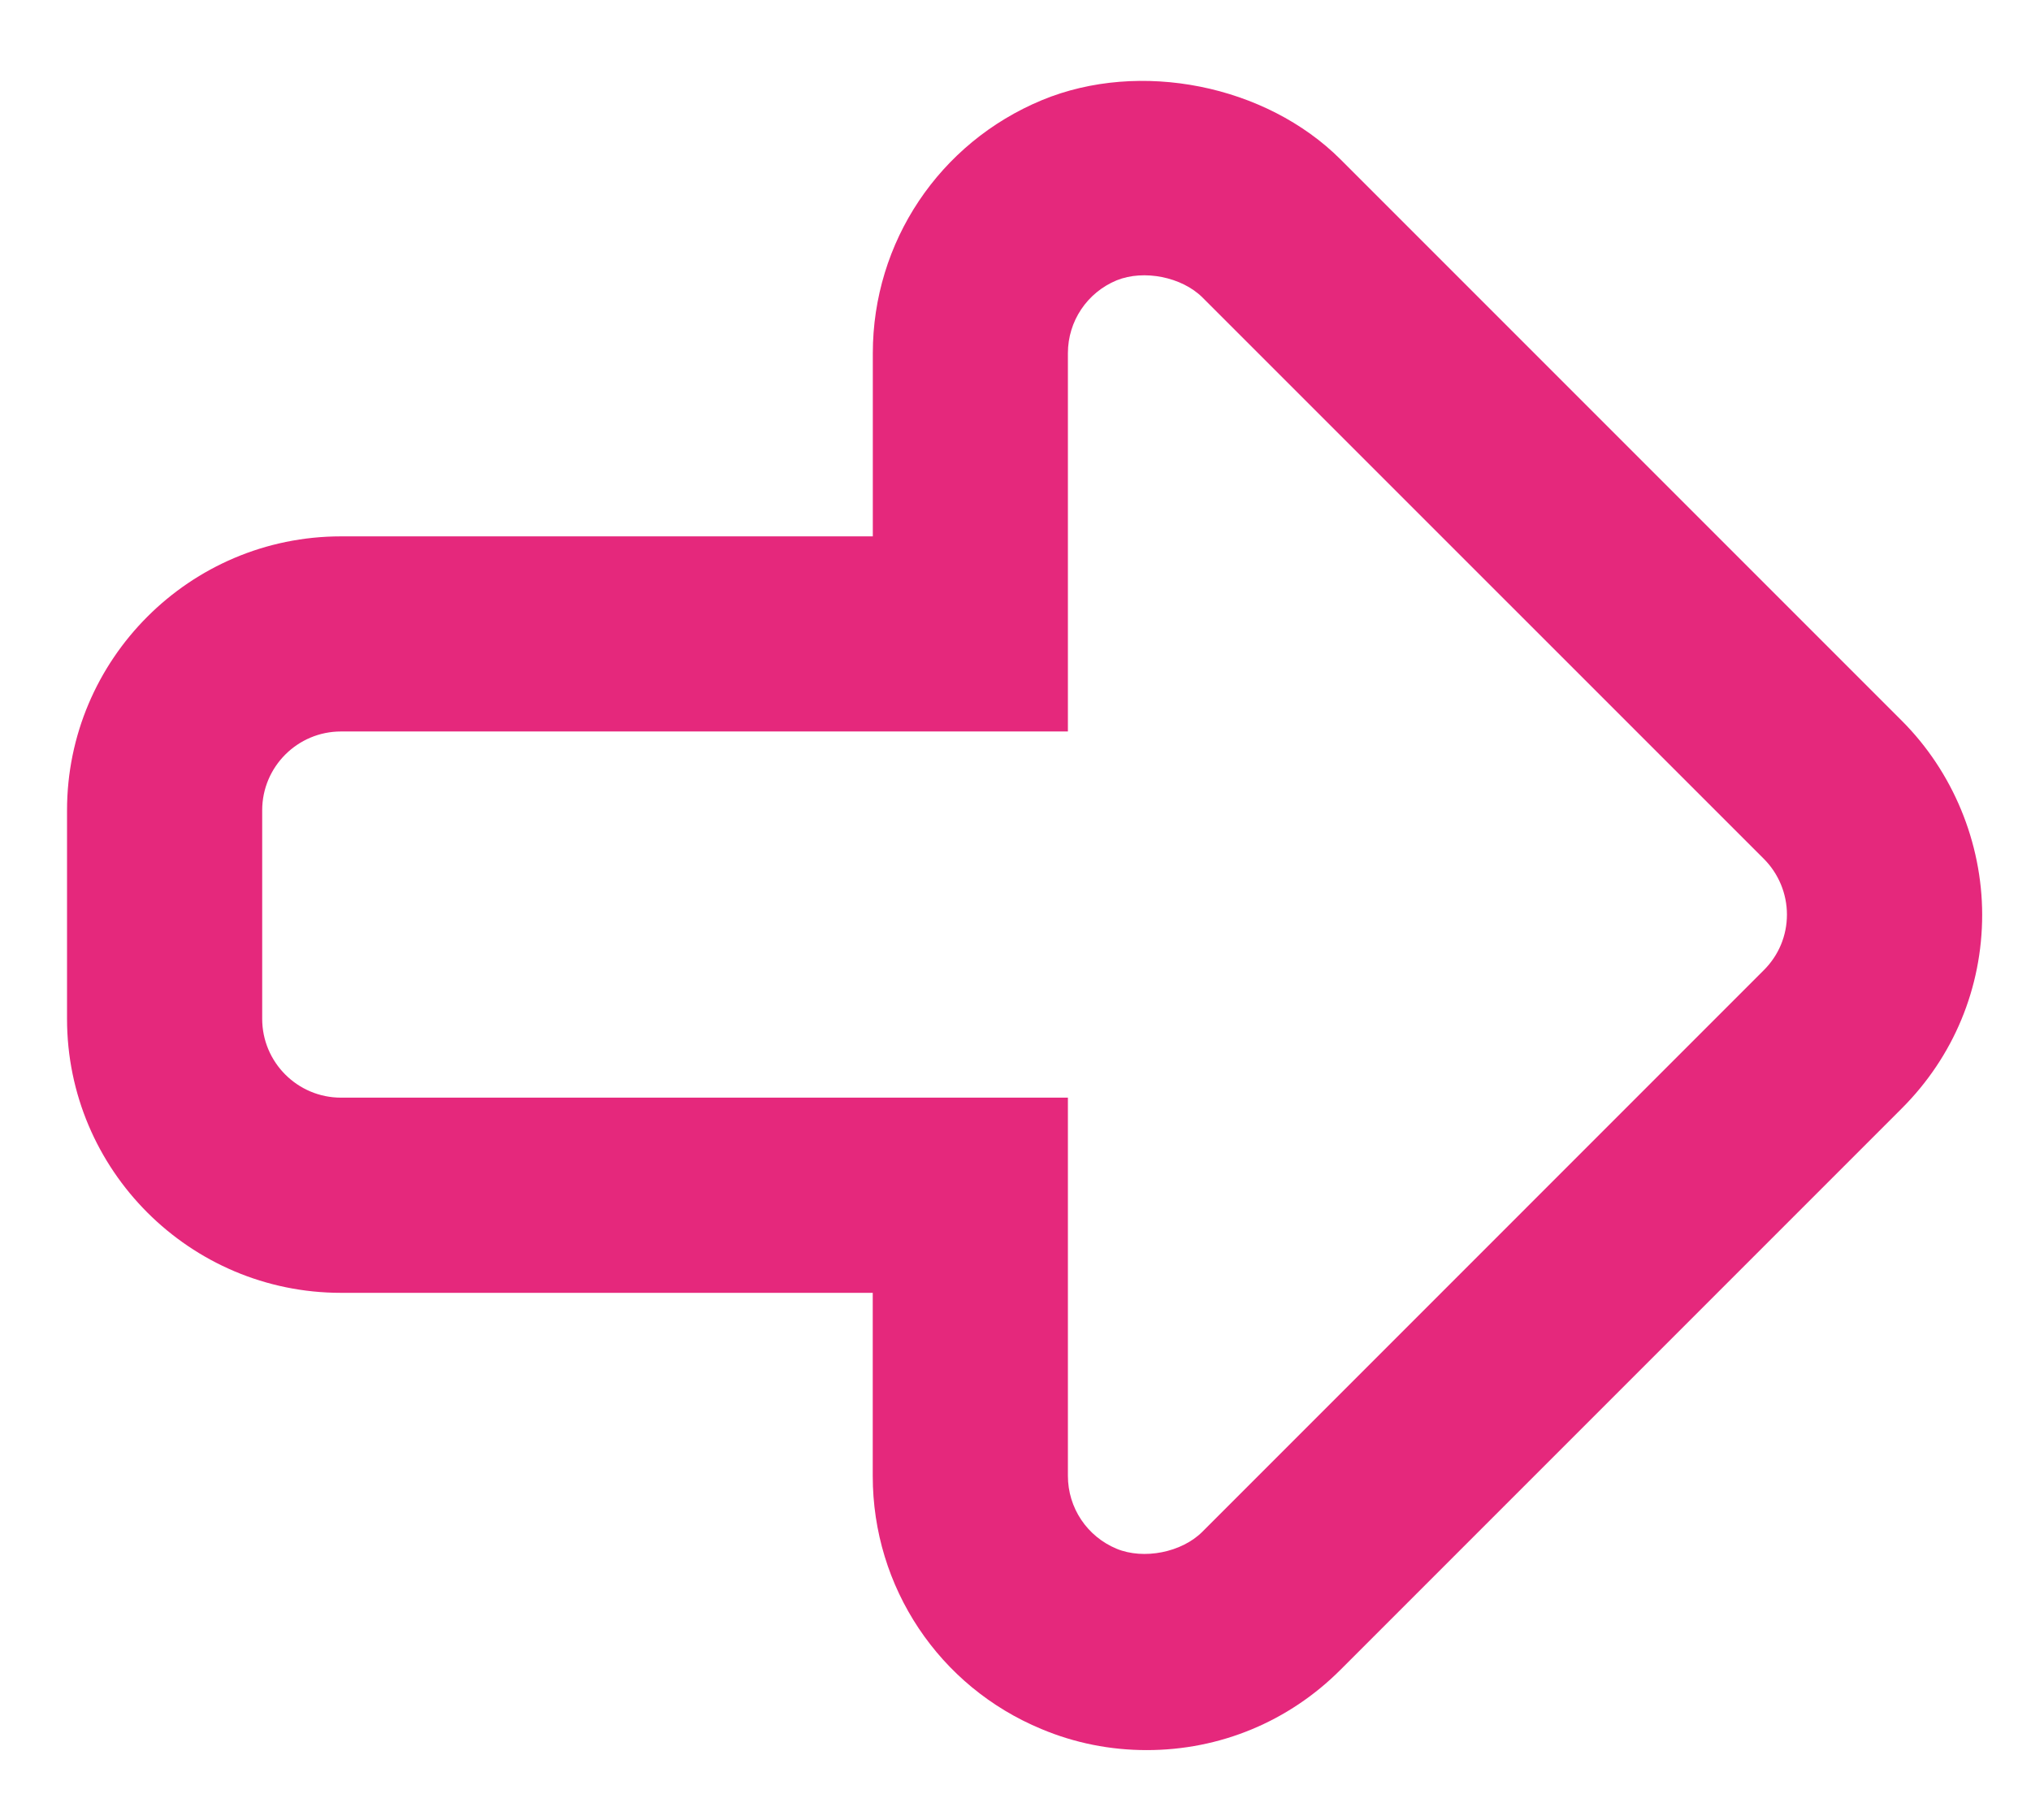 <?xml version="1.0" encoding="utf-8"?>
<!-- Generator: Adobe Illustrator 23.0.1, SVG Export Plug-In . SVG Version: 6.00 Build 0)  -->
<svg version="1.1" id="Calque_1" xmlns="http://www.w3.org/2000/svg" xmlns:xlink="http://www.w3.org/1999/xlink" x="0px" y="0px"
	 viewBox="0 0 281.19 252" style="enable-background:new 0 0 281.19 252;" xml:space="preserve">
<style type="text/css">
	.st0{fill:#E5287C;}
</style>
<path class="st0" d="M263.31,99.78l-77.7-77.7c-10.34-10.33-27.8-13.83-41.35-8.22c-14.22,5.9-23.42,19.65-23.42,35.04v25.35H47.21
	c-20.92,0-37.93,17.02-37.93,37.93v28.86c0,20.92,17.01,37.93,37.93,37.93h73.62v25.36c0,15.4,9.19,29.16,23.37,35.03
	c4.6,1.93,9.5,2.91,14.57,2.91c10.13,0,19.66-3.95,26.82-11.12l77.72-77.72c7.16-7.16,11.12-16.68,11.12-26.81
	C274.42,116.62,270.37,106.84,263.31,99.78z M47.21,151.95c-6.02,0-10.91-4.89-10.91-10.92v-28.86c0-6.02,4.89-10.91,10.91-10.91
	h100.64V48.89c0-4.42,2.65-8.38,6.74-10.08c3.77-1.53,9.04-0.47,11.89,2.37l77.71,77.7c2.05,2.04,3.21,4.85,3.21,7.72
	c0,2.92-1.14,5.65-3.21,7.71l-77.72,77.73c-2.87,2.88-8.14,3.9-11.87,2.36c-4.1-1.7-6.75-5.67-6.75-10.09v-52.36H47.21z"/>
</svg>
